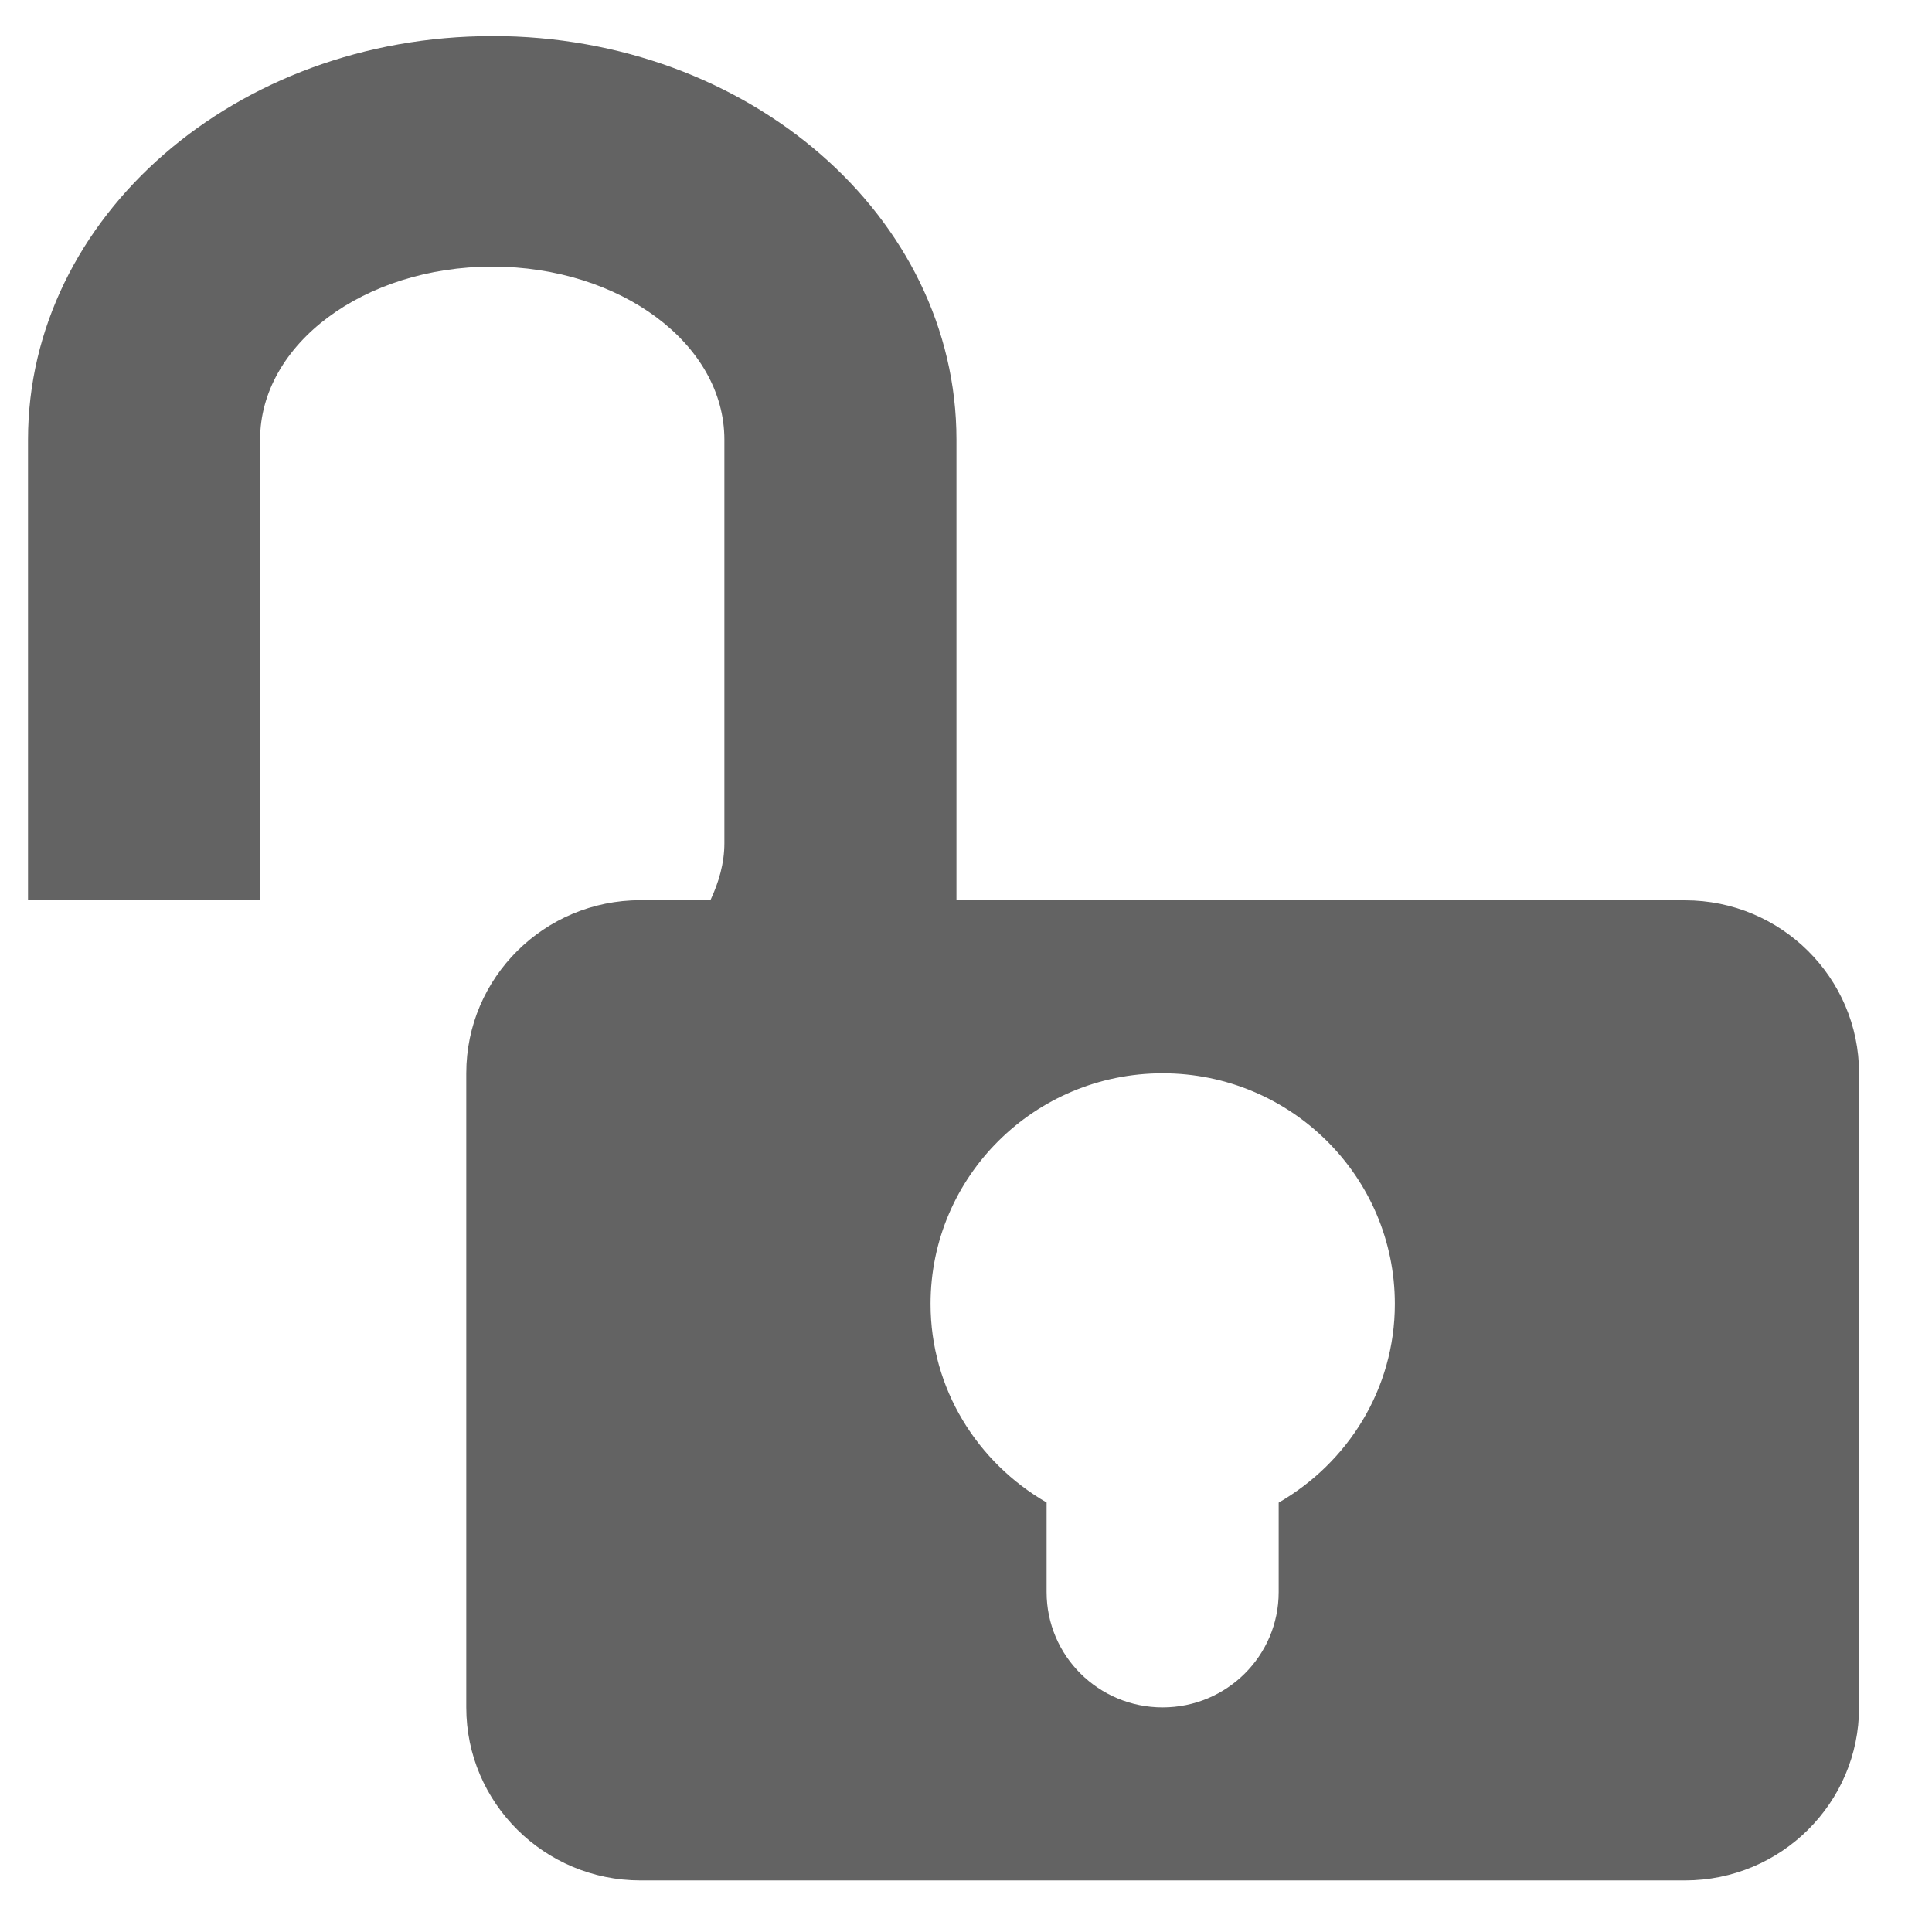 <?xml version="1.0" encoding="UTF-8" standalone="no"?>
<!-- Generator: Adobe Illustrator 15.0.0, SVG Export Plug-In . SVG Version: 6.00 Build 0)  -->

<?xml-stylesheet type="text/css" href="../less/svg.css" ?><svg
   version="1.1"
   id="pixelegg_lock"
   x="0px"
   y="0px"
   width="32px"
   height="32px"
   viewBox="0 0 32 32"
   enable-background="new 0 0 32 32"
   xml:space="preserve"
   sodipodi:docname="unlock.svg"
   inkscape:version="1.1.1 (eb90963e84, 2021-10-02)"
   xmlns:inkscape="http://www.inkscape.org/namespaces/inkscape"
   xmlns:sodipodi="http://sodipodi.sourceforge.net/DTD/sodipodi-0.dtd"
   xmlns="http://www.w3.org/2000/svg"
   xmlns:svg="http://www.w3.org/2000/svg"><defs
   id="defs11">
	

		
	</defs><sodipodi:namedview
   id="namedview9"
   pagecolor="#ffffff"
   bordercolor="#666666"
   borderopacity="1.0"
   inkscape:pageshadow="2"
   inkscape:pageopacity="0.0"
   inkscape:pagecheckerboard="0"
   showgrid="false"
   inkscape:zoom="22.46875"
   inkscape:cx="11.527121"
   inkscape:cy="14.50904"
   inkscape:window-width="1920"
   inkscape:window-height="1043"
   inkscape:window-x="1920"
   inkscape:window-y="0"
   inkscape:window-maximized="1"
   inkscape:current-layer="pixelegg_lock" />
<path
   id="path3096"
   style="fill:#636363;fill-opacity:1;fill-rule:nonzero"
   d="m 8.153,0.598 c -4.246,0 -7.689,2.992 -7.689,6.684 V 14.912 l 3.84,0 c 0.004,-0.945 0.004,-0.613 0.004,-0.945 V 7.281 c 0,-1.583 1.723,-2.865 3.846,-2.865 2.122,0 3.844,1.282 3.844,2.865 v 6.686 c 0,0.332 -0.093,0.648 -0.232,0.945 h 4.076 V 7.281 c 0,-3.692 -3.442,-6.684 -7.687,-6.684 z"
   sodipodi:nodetypes="ssccsssssccss" /><path
   id="path3098"
   style="fill:#636363;fill-opacity:1;fill-rule:evenodd;stroke:none;stroke-opacity:1"
   d="m 11.569,14.902 v 0.008 h -0.961 c -1.592,0 -2.885,1.283 -2.885,2.865 V 28.281 c 0,1.581 1.294,2.865 2.885,2.865 h 17.301 c 1.591,0 2.883,-1.284 2.883,-2.865 V 17.775 c -0.001,-1.582 -1.293,-2.863 -2.883,-2.863 h -0.963 v -0.01 z m 7.688,2.875 c 2.122,0 3.846,1.711 3.846,3.82 0,1.41 -0.779,2.63 -1.924,3.291 v 1.482 c 0,1.055 -0.86,1.91 -1.922,1.91 -1.062,0 -1.922,-0.855 -1.922,-1.91 v -1.484 c -1.144,-0.661 -1.922,-1.879 -1.922,-3.289 0,-2.109 1.721,-3.82 3.844,-3.82 z" /><path
   id="path3102"
   d="M 20.27 14.902 C 20.269 14.906 20.268 14.909 20.266 14.912 L 13.048 14.912 C 13.046 14.909 13.045 14.906 13.043 14.902 "
   style="fill:#000000;fill-rule:evenodd;fill-opacity:0.491" />
</svg>
